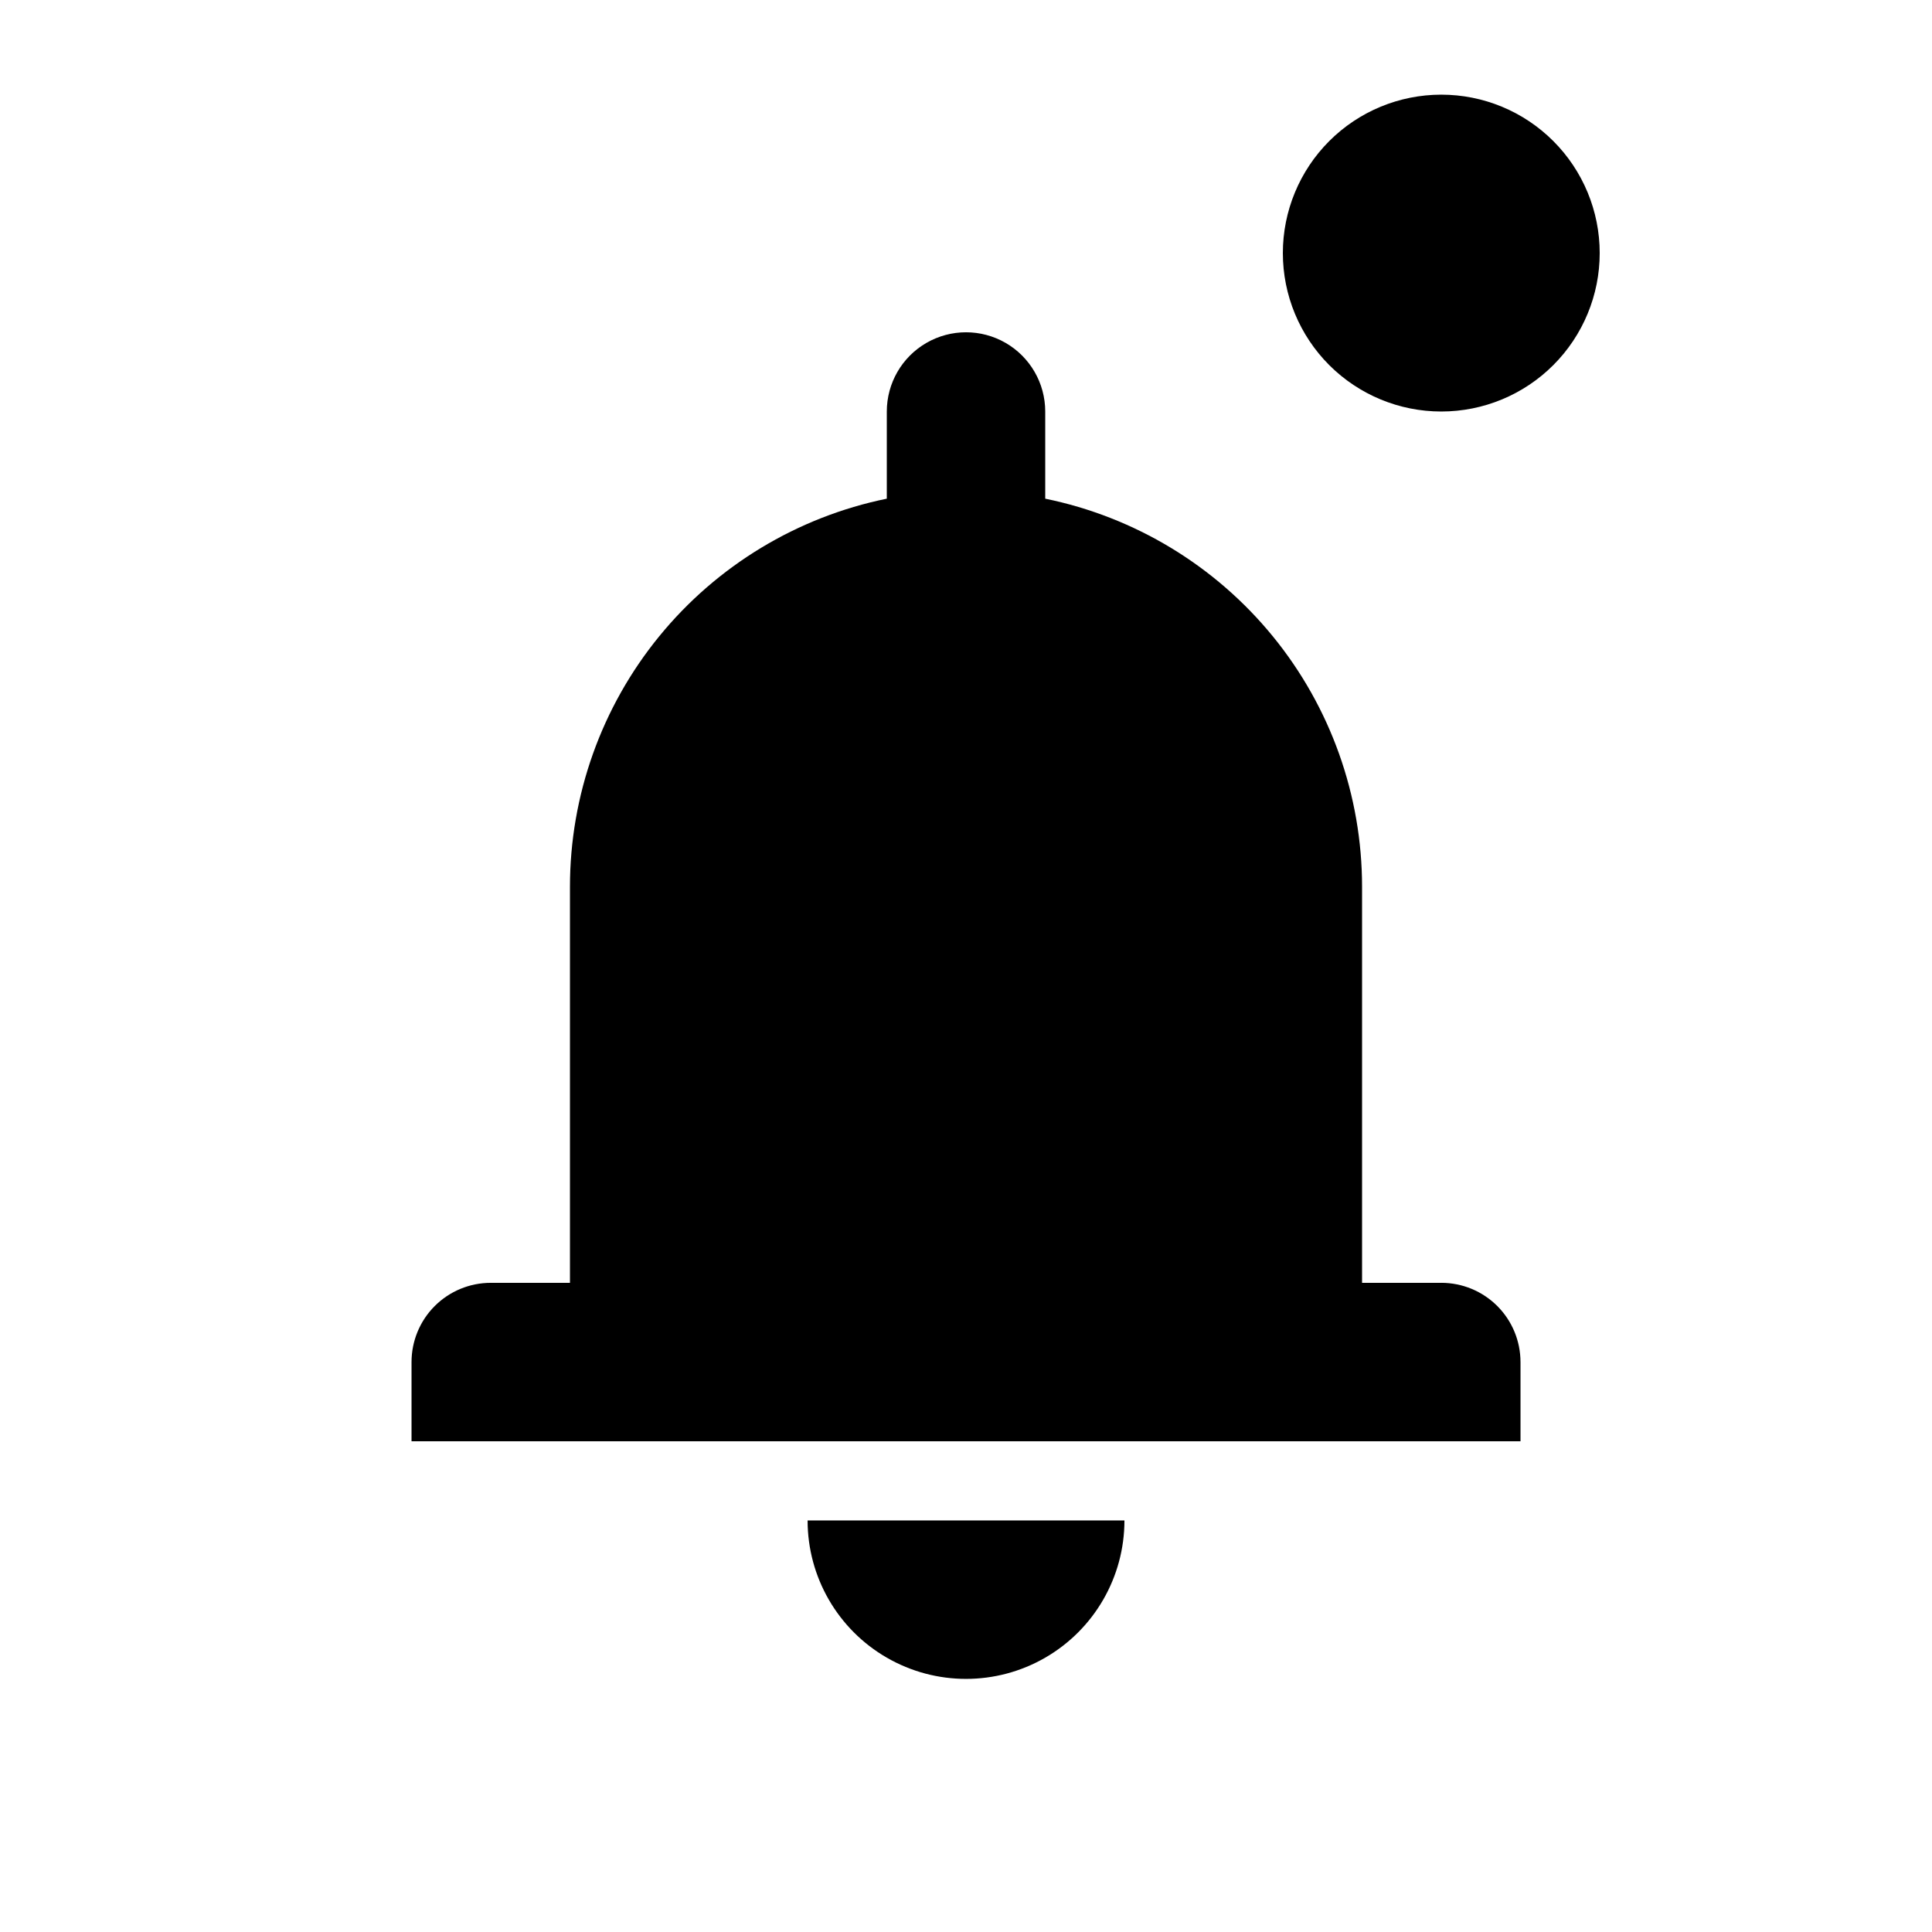 <?xml version="1.0" encoding="UTF-8"?>
<!-- Uploaded to: SVG Repo, www.svgrepo.com, Generator: SVG Repo Mixer Tools -->
<svg fill="#000000" width="800px" height="800px" version="1.1" viewBox="144 144 512 512" xmlns="http://www.w3.org/2000/svg">
 <path d="m358.02 546.94h83.969c0 15-8.004 28.859-20.992 36.359-12.992 7.5-28.996 7.5-41.984 0-12.992-7.5-20.992-21.359-20.992-36.359zm188.93-41.984v20.992h-293.89v-20.992c0-5.566 2.211-10.906 6.148-14.844 3.938-3.934 9.277-6.148 14.844-6.148h20.992v-104.96c0.004-24.195 8.359-47.645 23.66-66.383s36.605-31.621 60.309-36.465v-23.105c0-7.5 4-14.43 10.496-18.18 6.492-3.75 14.496-3.75 20.992 0 6.492 3.75 10.496 10.68 10.496 18.18v23.105c23.703 4.844 45.004 17.727 60.305 36.465s23.66 42.188 23.66 66.383v104.96h20.992v-0.004c5.57 0 10.91 2.215 14.844 6.148 3.938 3.938 6.148 9.277 6.148 14.844zm-20.996-335.87c-11.133 0-21.812 4.422-29.688 12.297-7.871 7.875-12.297 18.551-12.297 29.688 0 11.133 4.426 21.812 12.297 29.688 7.875 7.871 18.555 12.297 29.688 12.297 11.137 0 21.816-4.426 29.688-12.297 7.875-7.875 12.297-18.555 12.297-29.688 0-11.137-4.422-21.812-12.297-29.688-7.871-7.875-18.551-12.297-29.688-12.297z"/>
</svg>